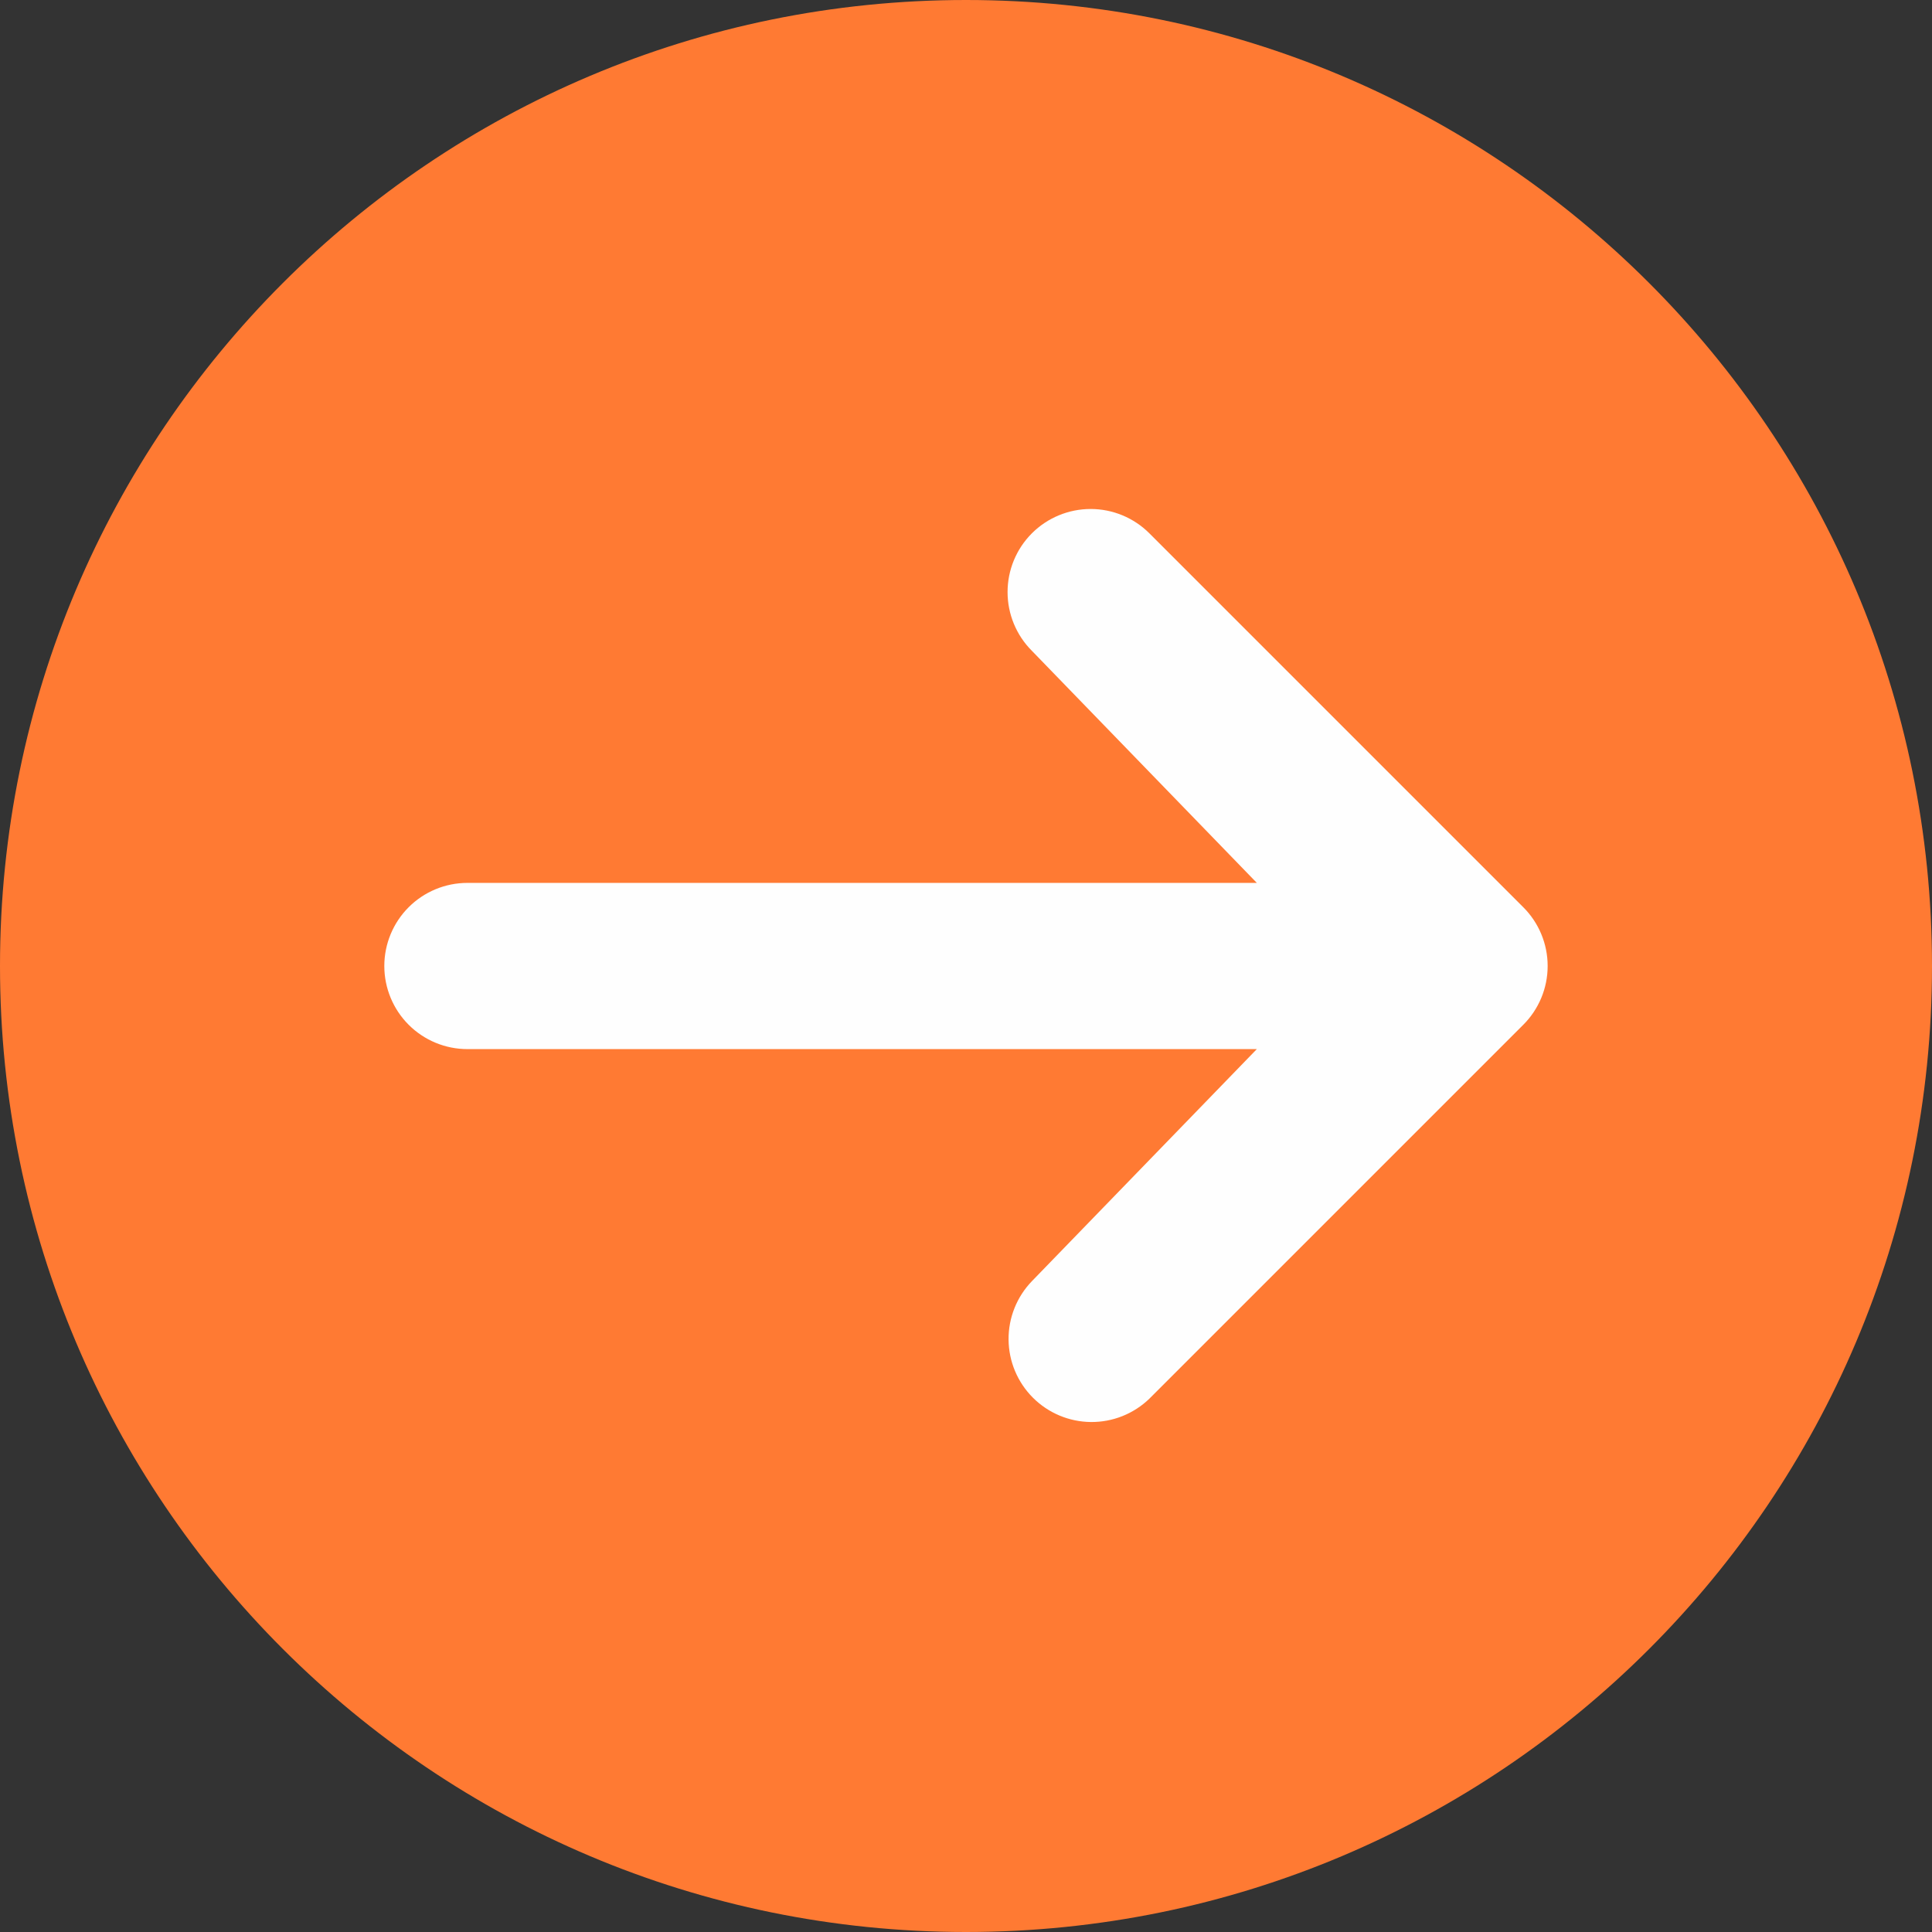 <?xml version="1.0" encoding="UTF-8"?> <svg xmlns="http://www.w3.org/2000/svg" width="62" height="62" viewBox="0 0 62 62" fill="none"><rect x="0" y="0" width="62" height="62" fill="#333333" stroke="none"/><path d="M0 31C0 13.879 13.879 0 31 0C48.121 0 62 13.879 62 31C62 48.121 48.121 62 31 62C13.879 62 0 48.121 0 31Z" fill="#FF7A33"></path><path d="M33.114 17.115C33.614 16.615 34.293 16.334 35 16.334C35.707 16.334 36.385 16.615 36.885 17.115L48.885 29.115C49.385 29.615 49.666 30.293 49.666 31C49.666 31.707 49.385 32.385 48.885 32.885L36.885 44.885C36.382 45.371 35.709 45.64 35.009 45.634C34.31 45.628 33.641 45.347 33.147 44.853C32.652 44.358 32.372 43.69 32.366 42.99C32.36 42.291 32.629 41.618 33.114 41.115L40.333 33.667H15C14.292 33.667 13.614 33.386 13.114 32.886C12.614 32.386 12.333 31.707 12.333 31C12.333 30.293 12.614 29.615 13.114 29.114C13.614 28.614 14.292 28.333 15 28.333L40.333 28.333L33.114 20.885C32.614 20.385 32.334 19.707 32.334 19C32.334 18.293 32.614 17.615 33.114 17.115Z" fill="#FEFEFE"></path></svg> 